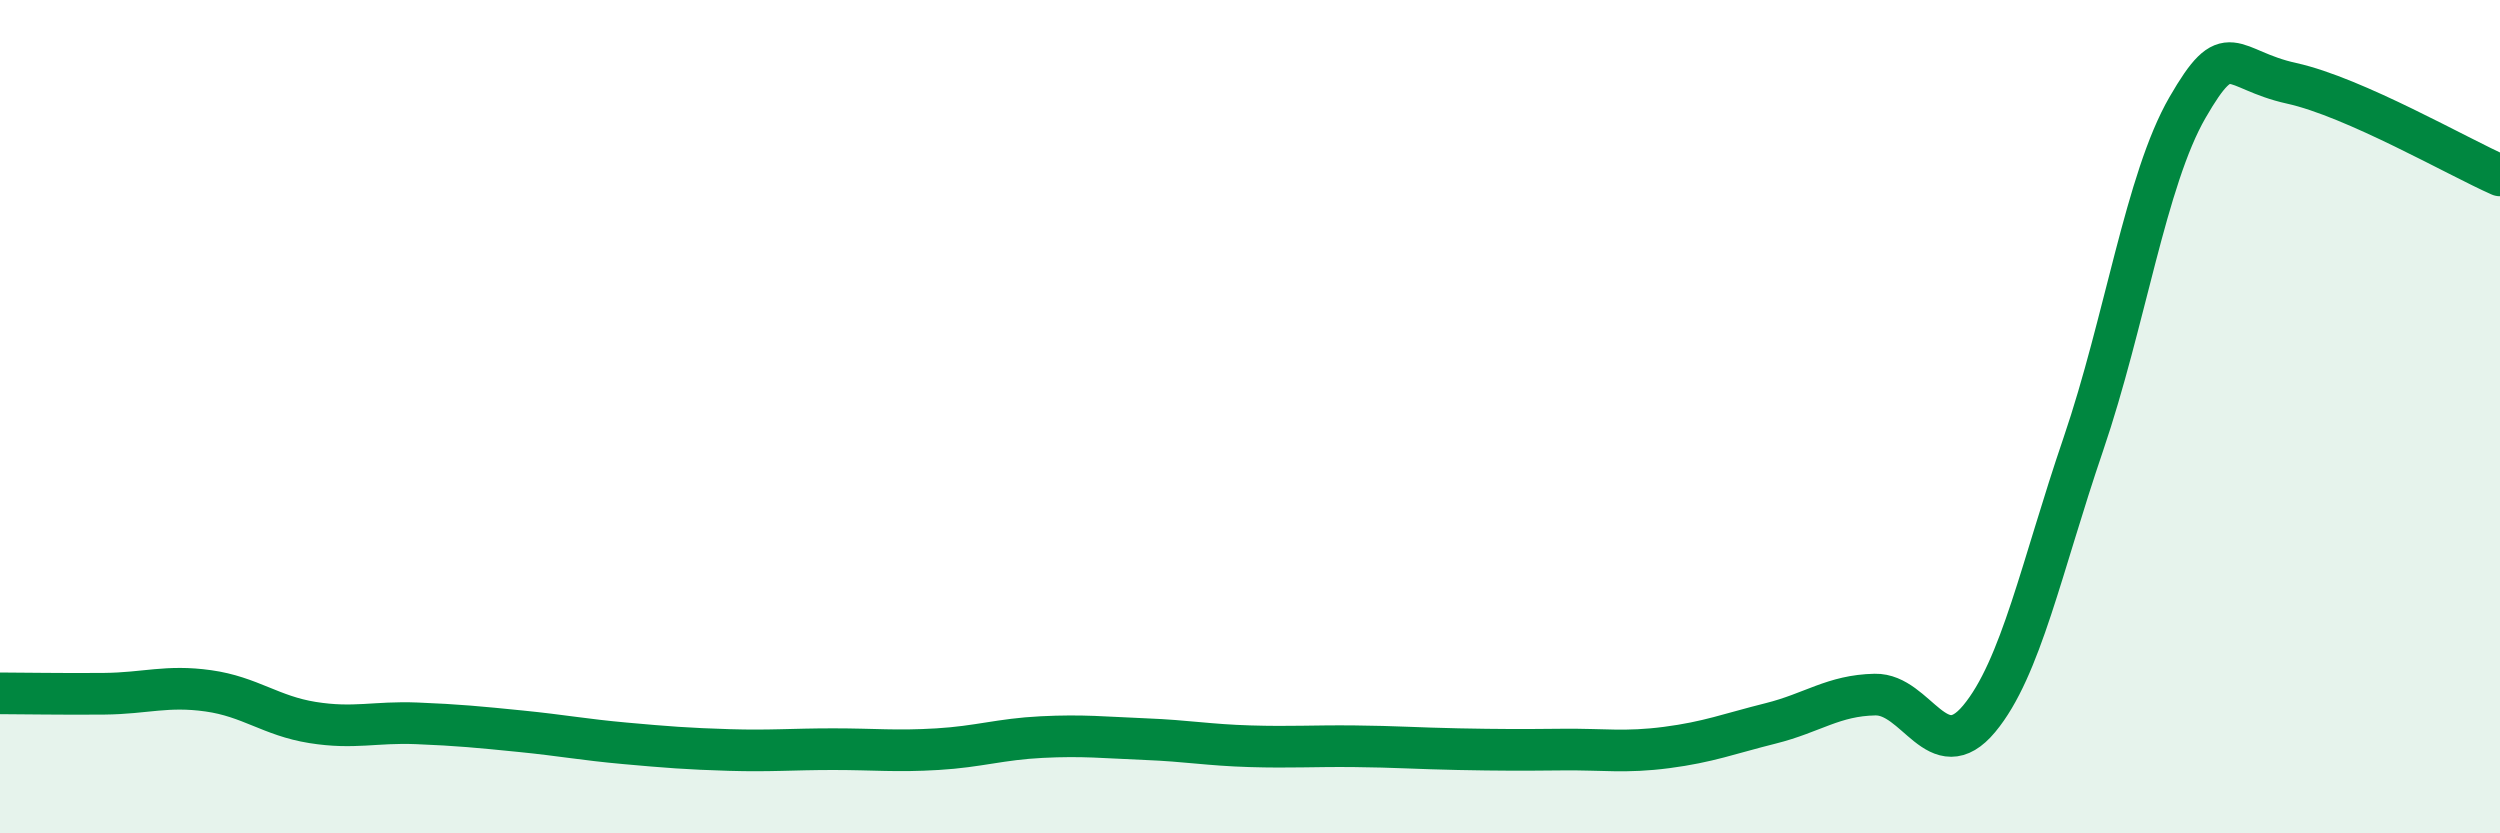 
    <svg width="60" height="20" viewBox="0 0 60 20" xmlns="http://www.w3.org/2000/svg">
      <path
        d="M 0,16.64 C 0.5,16.64 1.5,16.66 2.5,16.65 C 3.5,16.64 4,16.44 5,16.58 C 6,16.72 6.5,17.18 7.5,17.34 C 8.5,17.5 9,17.32 10,17.36 C 11,17.4 11.5,17.45 12.5,17.55 C 13.5,17.65 14,17.75 15,17.84 C 16,17.93 16.5,17.97 17.5,18 C 18.5,18.03 19,17.98 20,17.98 C 21,17.98 21.5,18.04 22.5,17.98 C 23.5,17.92 24,17.74 25,17.69 C 26,17.64 26.5,17.7 27.5,17.74 C 28.5,17.78 29,17.88 30,17.91 C 31,17.94 31.5,17.9 32.5,17.91 C 33.5,17.92 34,17.96 35,17.98 C 36,18 36.5,18 37.5,17.99 C 38.5,17.98 39,18.07 40,17.94 C 41,17.81 41.5,17.61 42.5,17.36 C 43.5,17.11 44,16.69 45,16.67 C 46,16.65 46.5,18.45 47.5,17.25 C 48.5,16.05 49,13.59 50,10.66 C 51,7.73 51.5,4.31 52.5,2.58 C 53.5,0.85 53.5,1.67 55,2 C 56.5,2.33 59,3.77 60,4.21L60 20L0 20Z"
        fill="#008740"
        opacity="0.1"
        stroke-linecap="round"
        stroke-linejoin="round"
      />
      <path
        d="M 0,16.64 C 0.5,16.64 1.5,16.66 2.5,16.65 C 3.5,16.64 4,16.44 5,16.58 C 6,16.72 6.5,17.18 7.5,17.34 C 8.5,17.5 9,17.32 10,17.36 C 11,17.4 11.5,17.45 12.5,17.55 C 13.5,17.65 14,17.75 15,17.84 C 16,17.93 16.5,17.97 17.5,18 C 18.5,18.03 19,17.98 20,17.98 C 21,17.98 21.5,18.04 22.5,17.98 C 23.5,17.92 24,17.74 25,17.69 C 26,17.64 26.5,17.7 27.5,17.74 C 28.5,17.78 29,17.88 30,17.91 C 31,17.94 31.5,17.9 32.5,17.91 C 33.5,17.92 34,17.96 35,17.98 C 36,18 36.5,18 37.5,17.99 C 38.5,17.98 39,18.07 40,17.94 C 41,17.81 41.5,17.61 42.5,17.36 C 43.5,17.11 44,16.69 45,16.67 C 46,16.65 46.5,18.45 47.5,17.25 C 48.5,16.05 49,13.59 50,10.66 C 51,7.73 51.5,4.31 52.5,2.58 C 53.5,0.85 53.5,1.67 55,2 C 56.5,2.33 59,3.77 60,4.21"
        stroke="#008740"
        stroke-width="1"
        fill="none"
        stroke-linecap="round"
        stroke-linejoin="round"
      />
    </svg>
  
